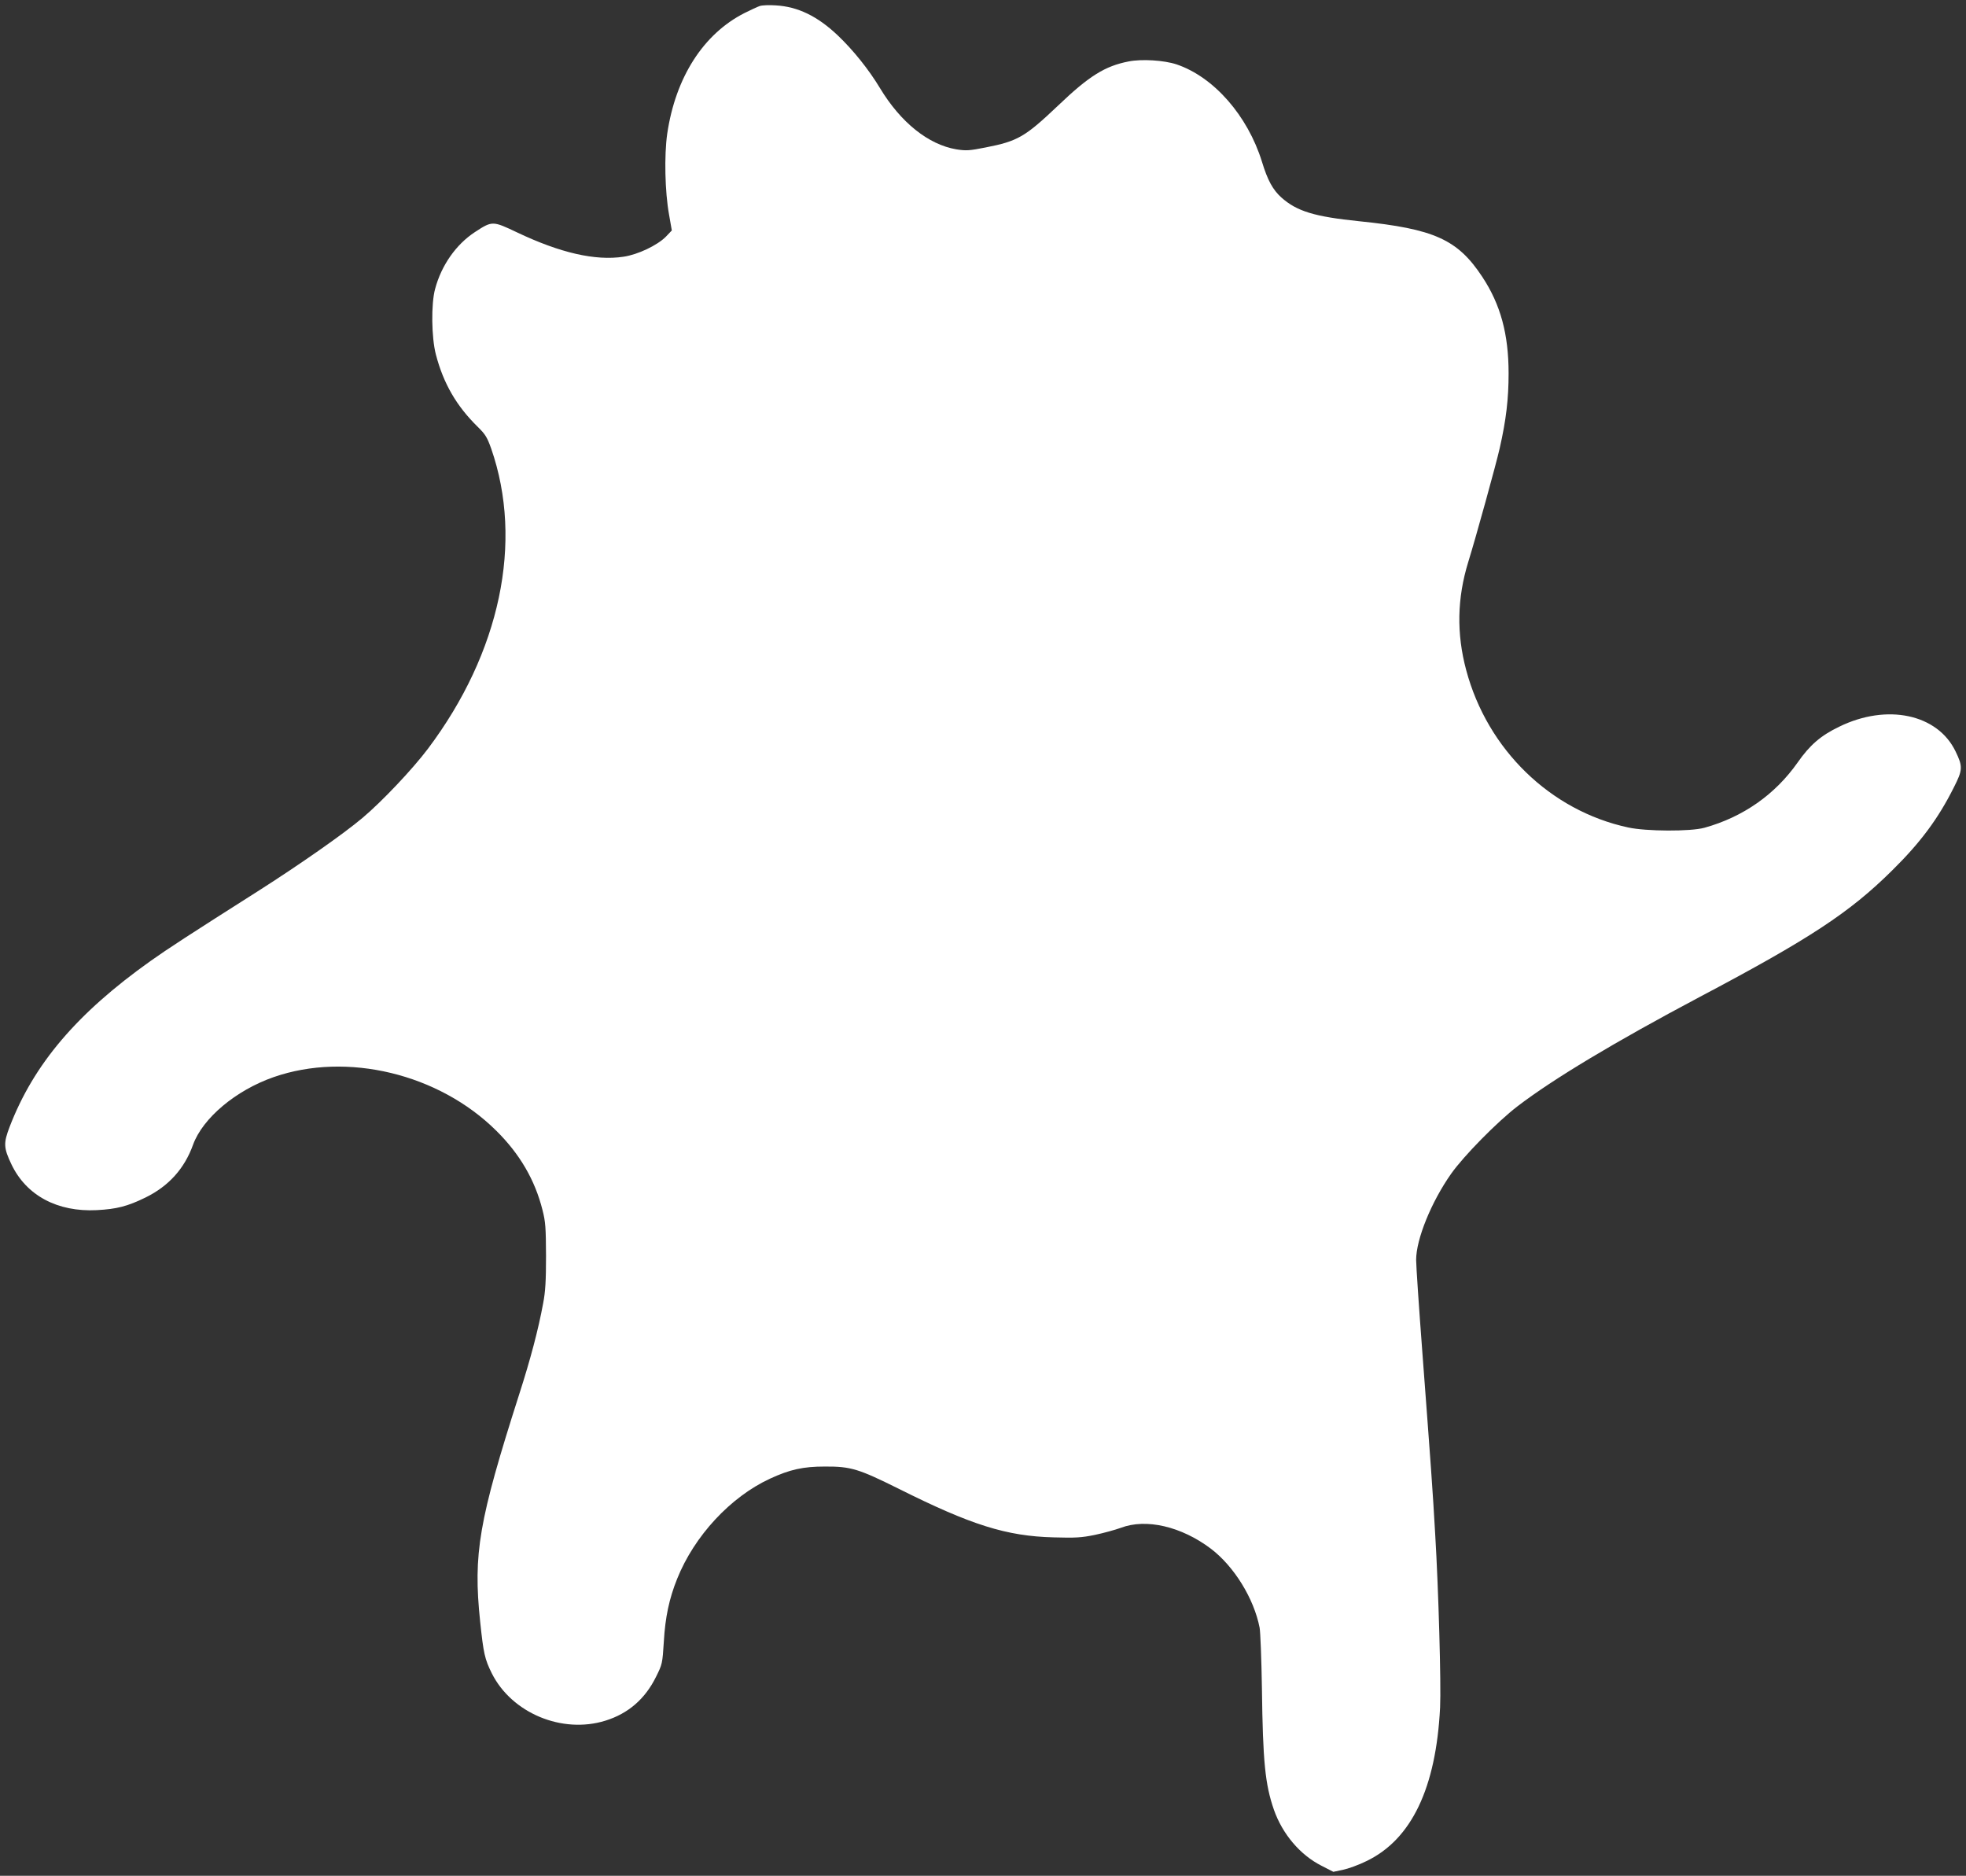<?xml version="1.0" standalone="no"?>
<!DOCTYPE svg PUBLIC "-//W3C//DTD SVG 20010904//EN"
 "http://www.w3.org/TR/2001/REC-SVG-20010904/DTD/svg10.dtd">
<svg version="1.0" xmlns="http://www.w3.org/2000/svg"
 width="1280pt" height="1221pt" viewBox="0 0 1280 1221"
 preserveAspectRatio="xMidYMid meet">
<rect x="0" y="0" width="1280" height="1221" fill="#333333" stroke="none"/>
<g transform="translate(0,1221) scale(0.1,-0.1)"
fill="#ffffff" stroke="none">
<path d="M4947 12171 c-15 -5 -60 -26 -100 -46 -268 -136 -449 -419 -503 -786
-20 -141 -15 -377 12 -526 l18 -103 -39 -41 c-56 -56 -181 -116 -275 -130
-184 -28 -413 25 -693 158 -160 76 -162 76 -274 3 -124 -81 -219 -217 -260
-370 -27 -98 -24 -318 5 -428 49 -188 134 -335 273 -471 49 -48 61 -68 87
-141 211 -607 59 -1328 -412 -1954 -101 -134 -299 -343 -426 -450 -126 -106
-404 -300 -670 -470 -463 -294 -597 -381 -711 -462 -478 -340 -759 -670 -916
-1078 -41 -107 -40 -137 12 -246 97 -202 299 -310 555 -297 131 7 200 25 317
82 151 74 254 188 310 344 63 173 278 354 525 440 477 166 1075 22 1449 -349
153 -151 252 -321 301 -516 20 -78 22 -115 23 -299 0 -162 -4 -233 -19 -310
-31 -168 -81 -359 -157 -595 -262 -819 -299 -1034 -253 -1474 22 -210 30 -245
76 -338 130 -259 458 -396 740 -308 148 46 258 141 329 285 41 82 42 87 51
229 9 159 35 281 87 410 112 279 347 532 604 651 130 60 216 79 357 79 170 1
220 -15 480 -144 474 -237 702 -309 1010 -317 141 -4 180 -2 268 16 57 12 133
33 169 46 165 63 395 9 587 -136 151 -115 280 -324 317 -514 5 -27 12 -205 15
-395 6 -479 21 -625 78 -790 56 -159 171 -294 309 -364 l78 -40 62 13 c34 7
104 32 154 57 293 141 453 476 479 1001 7 148 -10 765 -32 1128 -16 284 -28
445 -84 1189 -22 290 -40 558 -40 595 0 135 99 378 228 561 81 115 300 338
432 439 231 177 634 419 1185 711 719 380 977 550 1253 823 185 182 301 338
403 542 58 114 59 135 11 234 -117 243 -446 313 -757 161 -121 -58 -192 -120
-271 -233 -147 -209 -355 -355 -607 -425 -89 -25 -379 -24 -497 2 -506 109
-916 507 -1054 1024 -64 238 -59 469 13 703 50 161 181 635 205 741 42 185 58
321 58 488 0 254 -52 448 -172 629 -160 242 -311 311 -801 361 -293 30 -406
65 -507 155 -55 50 -89 111 -126 233 -93 299 -313 551 -556 633 -82 27 -226
36 -312 19 -154 -30 -257 -94 -460 -288 -215 -204 -262 -231 -472 -272 -106
-21 -126 -22 -190 -12 -182 31 -362 175 -497 399 -73 121 -174 247 -275 343
-132 125 -260 187 -404 195 -41 3 -88 1 -103 -4z"/>
</g>
</svg>
